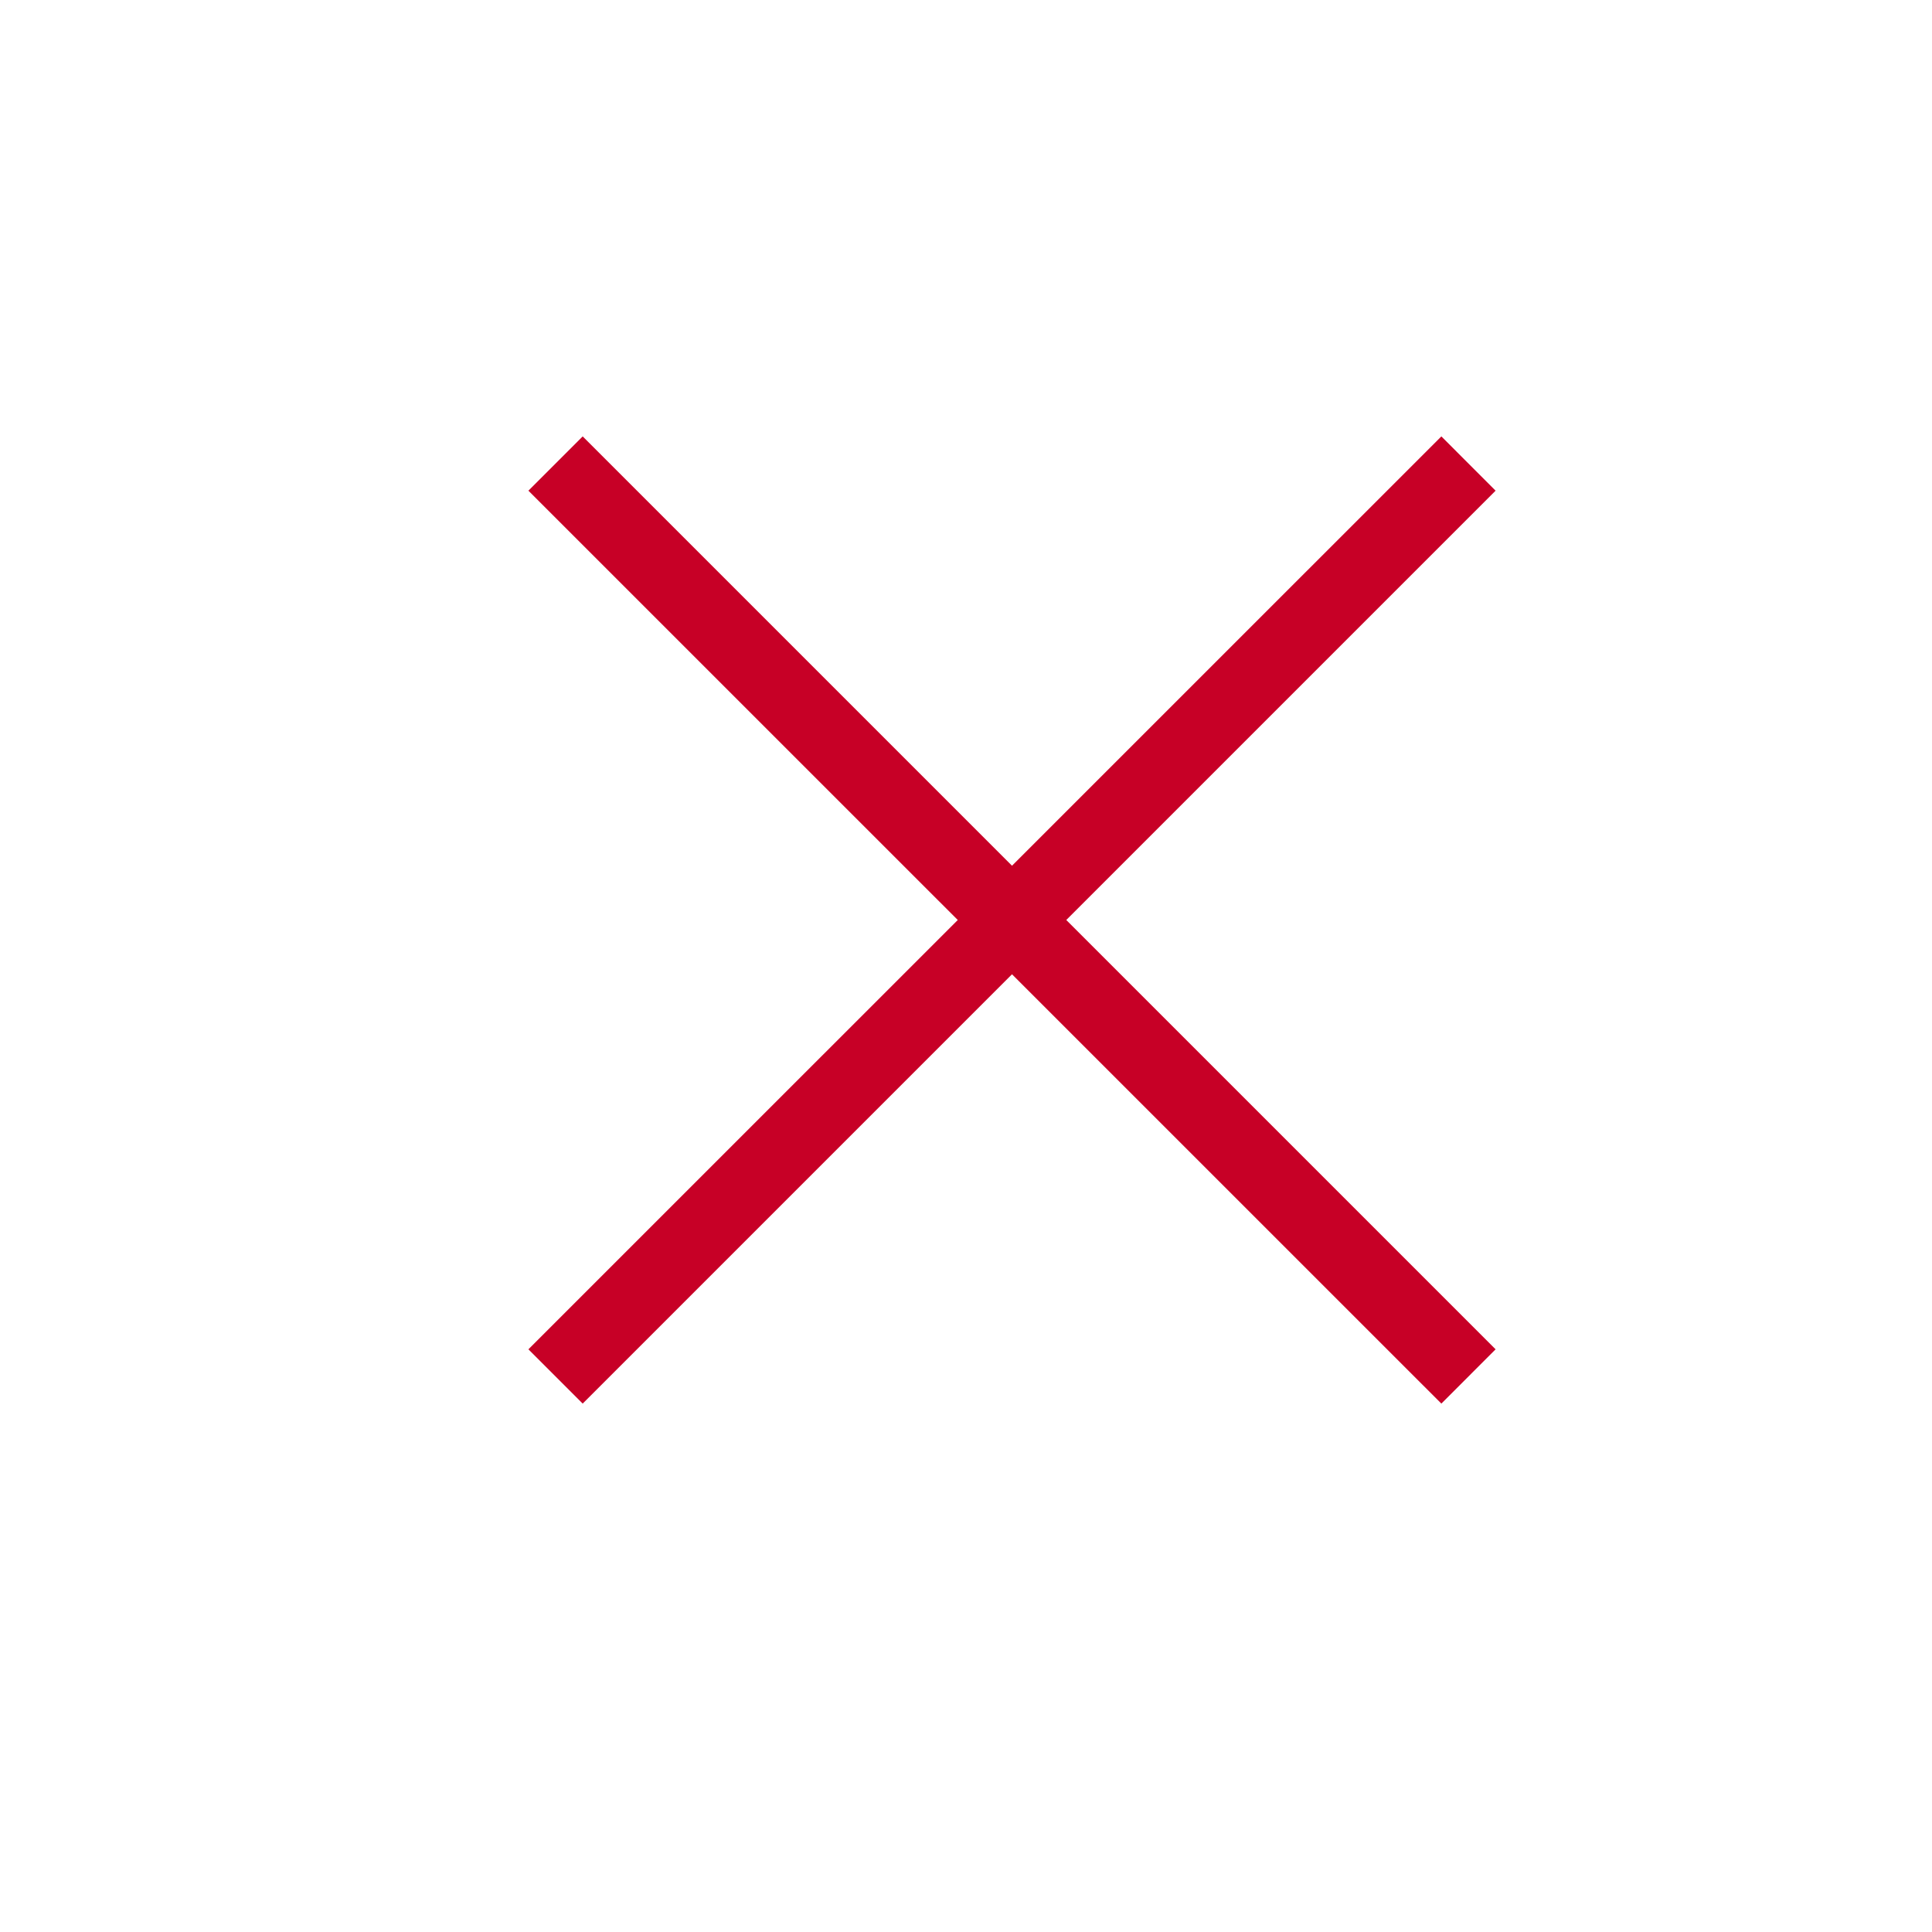 <svg width="42" height="42" viewBox="0 0 42 42" fill="none" xmlns="http://www.w3.org/2000/svg">
<mask id="mask0_2065_6618" style="mask-type:alpha" maskUnits="userSpaceOnUse" x="2" y="0" width="40" height="40">
<rect x="2" width="40" height="40" fill="#D9D9D9"/>
</mask>
<g mask="url(#mask0_2065_6618)">
<path d="M12.667 30.513L11.487 29.333L20.821 20L11.487 10.667L12.667 9.487L22 18.82L31.334 9.487L32.513 10.667L23.18 20L32.513 29.333L31.334 30.513L22 21.18L12.667 30.513Z" fill="#C70026"/>
</g>
</svg>
